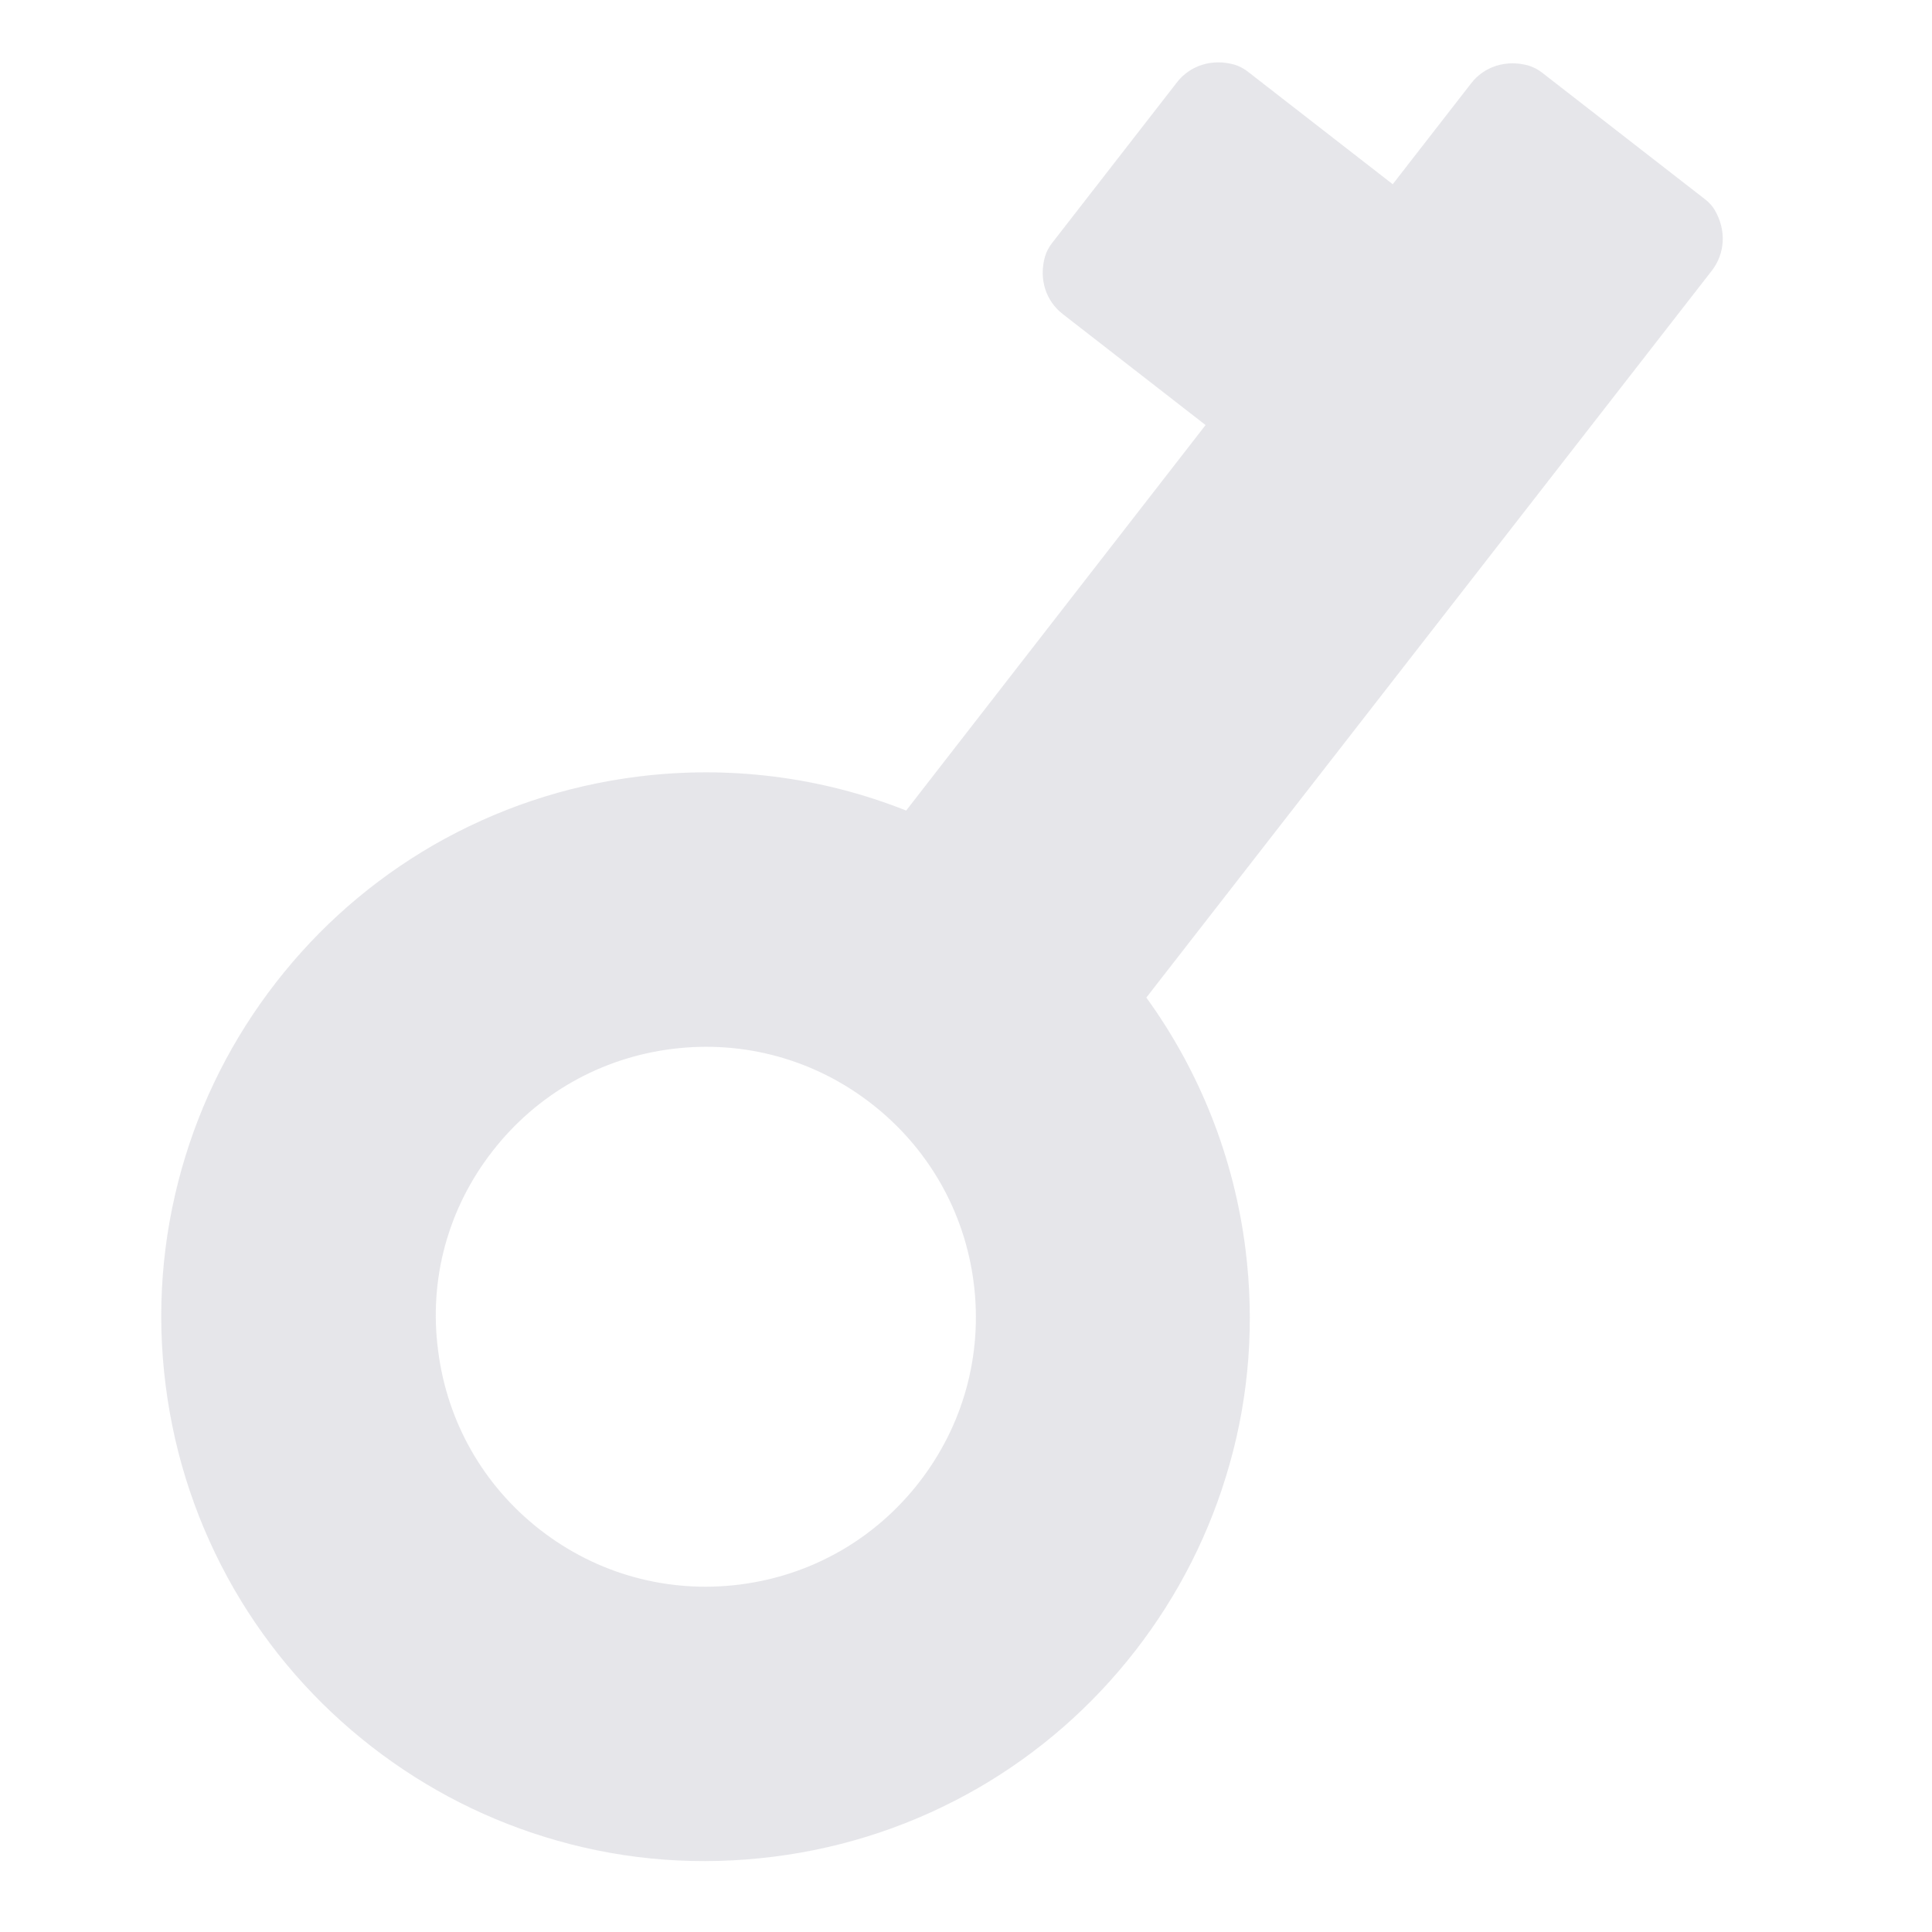 <?xml version="1.0" encoding="UTF-8"?> <svg xmlns="http://www.w3.org/2000/svg" width="280" height="280" viewBox="0 0 280 280" fill="none"> <g clip-path="url(#clip0)"> <path d="M23.991 200.652C25.316 211.217 28.677 221.194 33.956 230.359C39.071 239.182 45.759 246.844 53.841 253.125C61.923 259.406 70.999 263.995 80.812 266.774C90.971 269.659 101.495 270.419 112.06 269.095C122.625 267.77 132.603 264.409 141.767 259.13C150.59 254.015 158.252 247.327 164.533 239.245C170.814 231.162 175.403 222.087 178.182 212.273C181.067 202.115 181.828 191.59 180.503 181.026C178.847 167.82 173.901 155.298 166.136 144.576L248.086 39.23C249.981 36.792 250.25 33.412 248.524 30.464C248.175 29.844 247.655 29.306 247.088 28.866L223.476 10.516C222.908 10.074 222.262 9.733 221.572 9.518C218.289 8.573 215.077 9.639 213.186 12.107L201.844 26.702L180.837 10.377C180.269 9.935 179.623 9.594 178.933 9.379C175.65 8.435 172.437 9.5 170.547 11.968L152.456 35.246C152.015 35.814 151.674 36.46 151.459 37.149C150.514 40.433 151.58 43.645 154.048 45.536L174.721 61.602L131.328 117.472C119.051 112.591 105.666 110.894 92.46 112.55C81.895 113.874 71.918 117.236 62.753 122.514C53.93 127.63 46.268 134.318 39.987 142.4C33.706 150.482 29.117 159.557 26.339 169.371C23.46 179.589 22.666 190.087 23.991 200.652ZM71.384 166.827C77.795 158.578 87.052 153.318 97.409 152.019C107.766 150.72 118.036 153.532 126.284 159.943C134.534 166.353 139.824 175.607 141.122 185.964C142.425 196.351 139.609 206.59 133.199 214.84C126.788 223.089 117.53 228.349 107.174 229.648C96.817 230.947 86.547 228.135 78.298 221.724C70.049 215.313 64.788 206.056 63.49 195.699C62.132 185.349 64.944 175.08 71.384 166.827Z" fill="#CECFD6" fill-opacity="0.5"></path> </g> <defs> <clipPath id="clip0"> <rect width="250.073" height="250.073" fill="white" transform="translate(279.245 248.13) rotate(172.853)"></rect> </clipPath> </defs> </svg> 